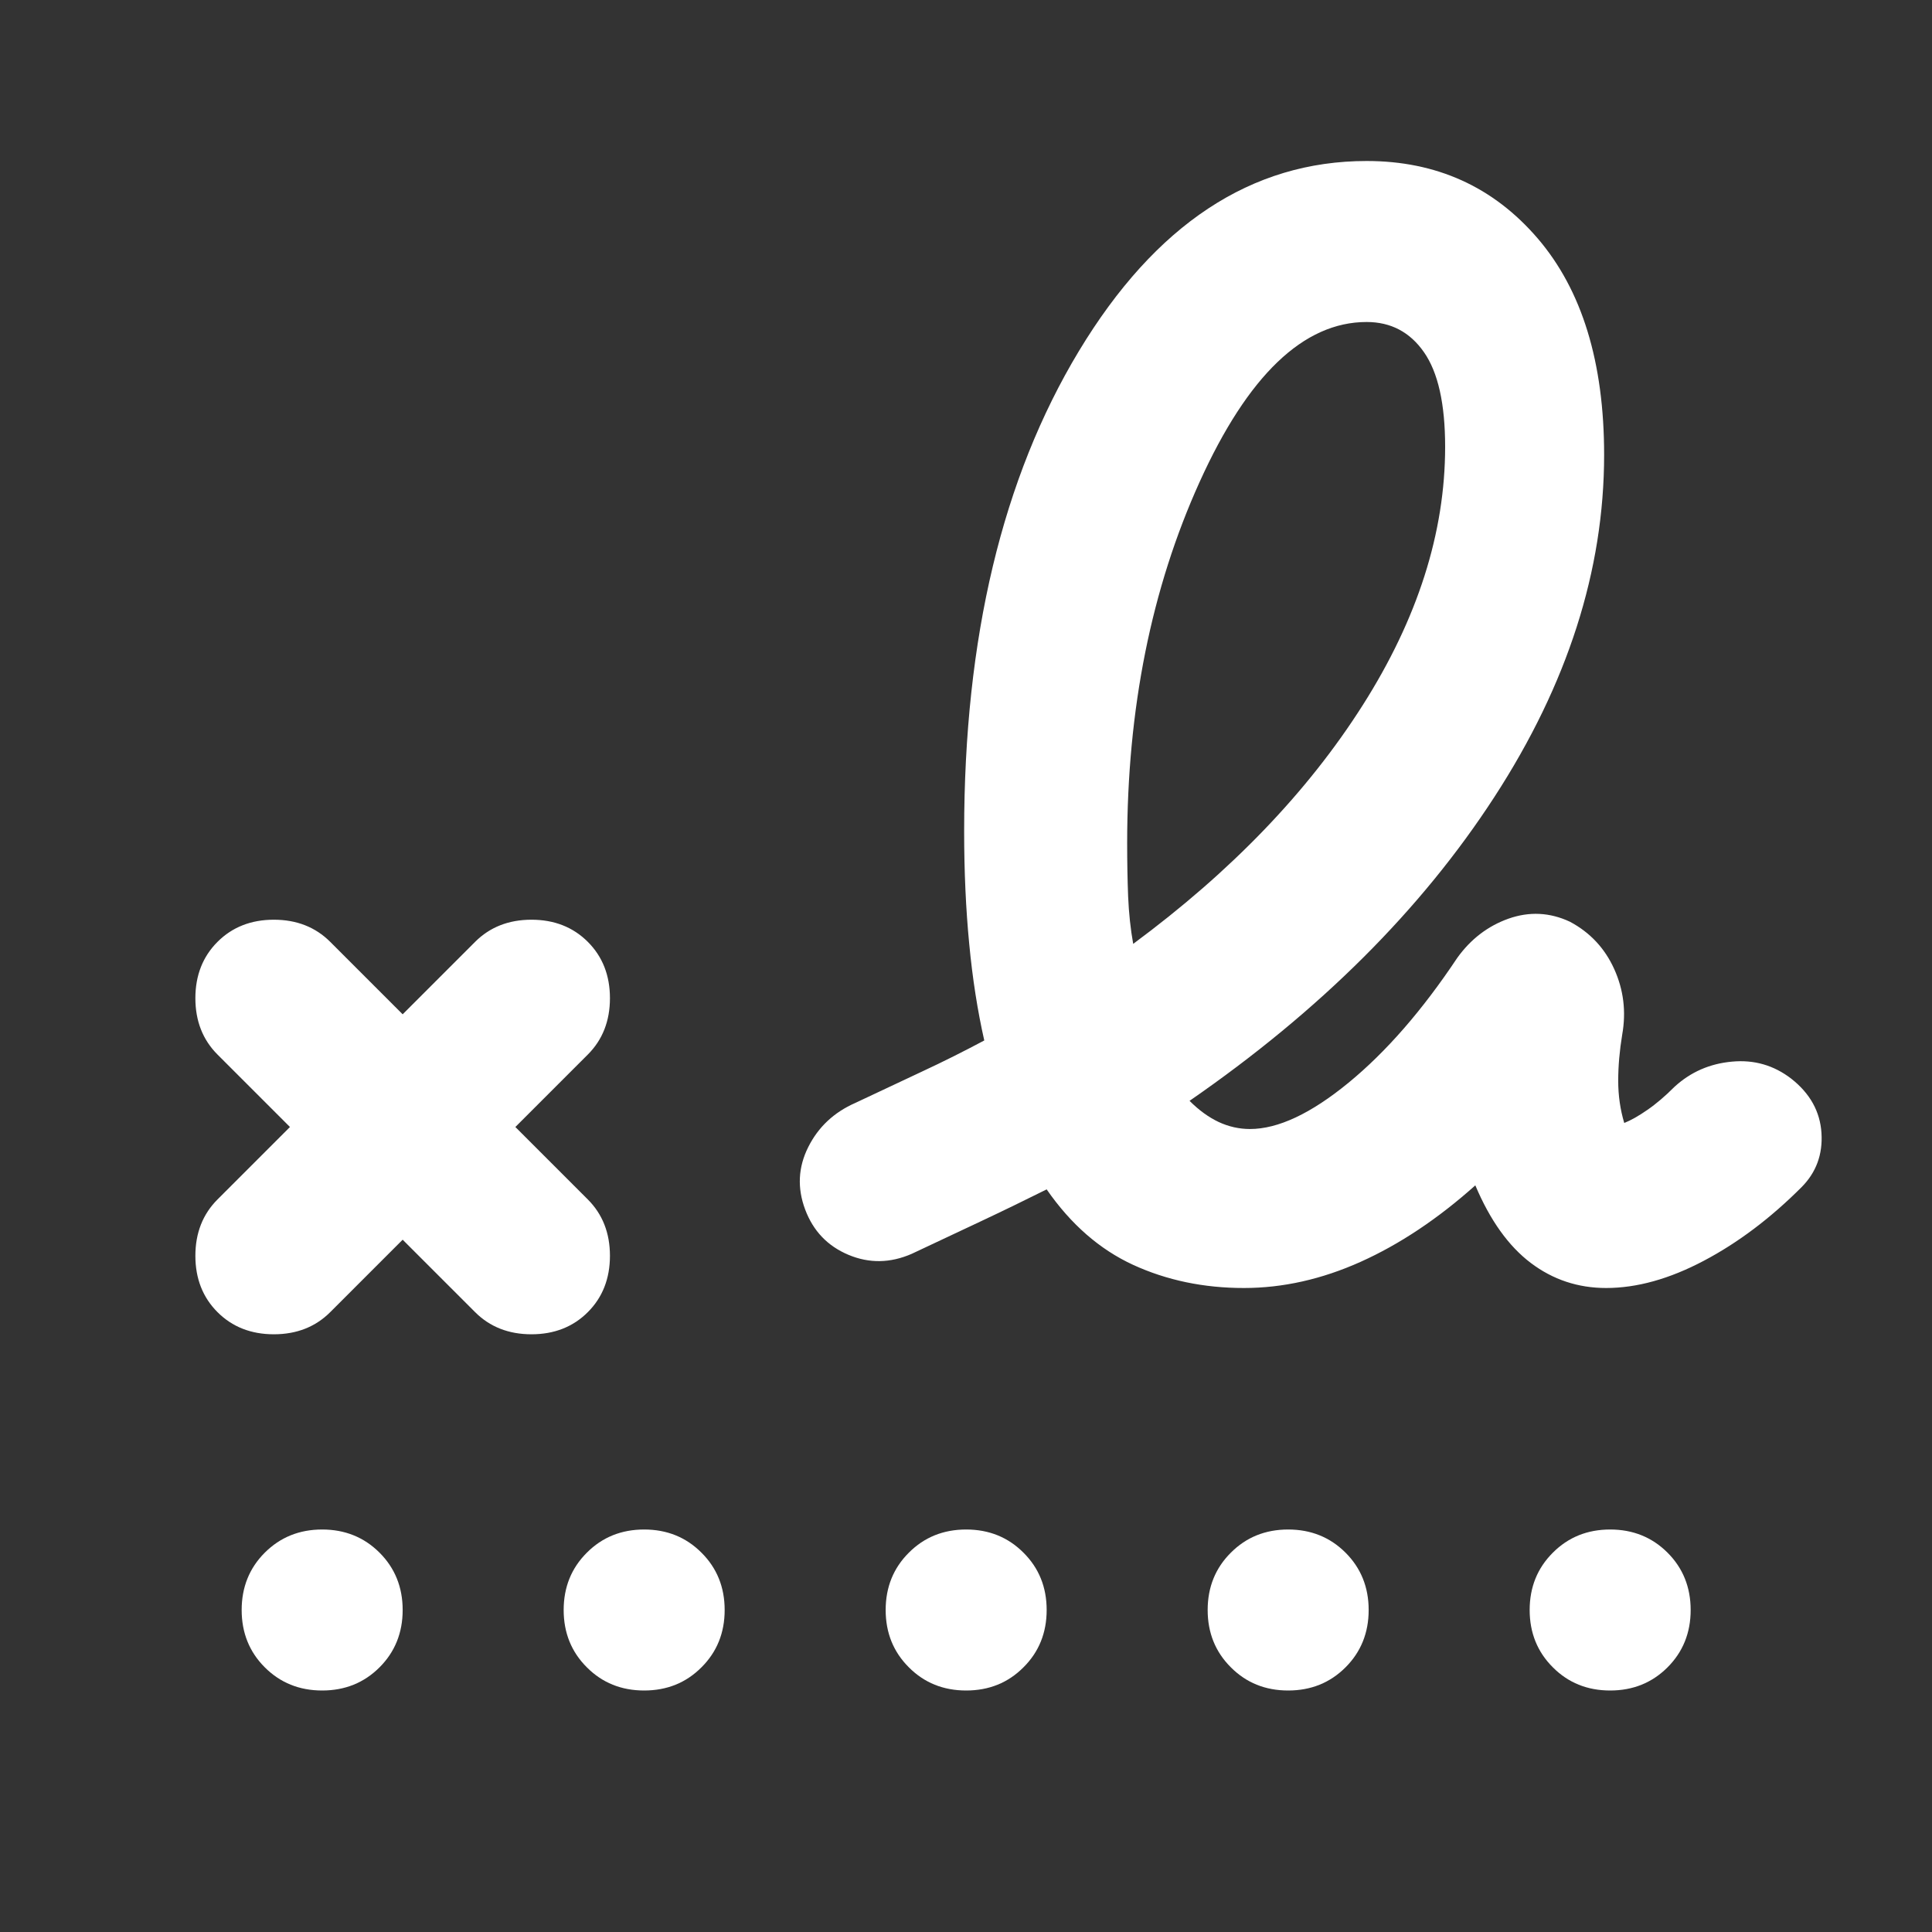 <svg width="24" height="24" viewBox="0 0 24 24" fill="none" xmlns="http://www.w3.org/2000/svg">
<rect x="0" y="0" width="24" height="24" fill="#333333" stroke="none"/>
<mask id="mask0_7011_37795" style="mask-type:alpha" maskUnits="userSpaceOnUse" x="0" y="0" width="24" height="24">
<rect width="24" height="24" fill="#D9D9D9"/>
</mask>
<g mask="url(#mask0_7011_37795)">
<path d="M14.077 11.725C15.294 10.825 16.244 9.838 16.927 8.762C17.61 7.688 17.952 6.617 17.952 5.55C17.952 5.017 17.864 4.625 17.689 4.375C17.515 4.125 17.277 4 16.977 4C16.194 4 15.502 4.662 14.902 5.987C14.302 7.312 14.002 8.808 14.002 10.475C14.002 10.708 14.006 10.929 14.014 11.137C14.023 11.346 14.044 11.542 14.077 11.725ZM4.102 16.3C3.919 16.483 3.685 16.575 3.402 16.575C3.119 16.575 2.885 16.483 2.702 16.3C2.519 16.117 2.427 15.883 2.427 15.6C2.427 15.317 2.519 15.083 2.702 14.9L3.602 14L2.702 13.1C2.519 12.917 2.427 12.683 2.427 12.4C2.427 12.117 2.519 11.883 2.702 11.7C2.885 11.517 3.119 11.425 3.402 11.425C3.685 11.425 3.919 11.517 4.102 11.7L5.002 12.6L5.902 11.7C6.085 11.517 6.319 11.425 6.602 11.425C6.885 11.425 7.119 11.517 7.302 11.7C7.485 11.883 7.577 12.117 7.577 12.4C7.577 12.683 7.485 12.917 7.302 13.1L6.402 14L7.302 14.9C7.485 15.083 7.577 15.317 7.577 15.6C7.577 15.883 7.485 16.117 7.302 16.3C7.119 16.483 6.885 16.575 6.602 16.575C6.319 16.575 6.085 16.483 5.902 16.3L5.002 15.4L4.102 16.3ZM15.452 16C14.952 16 14.494 15.904 14.077 15.713C13.66 15.521 13.302 15.208 13.002 14.775C12.735 14.908 12.46 15.042 12.177 15.175L11.327 15.575C11.06 15.692 10.798 15.696 10.54 15.588C10.281 15.479 10.102 15.292 10.002 15.025C9.902 14.758 9.915 14.5 10.04 14.25C10.165 14 10.36 13.817 10.627 13.7C10.91 13.567 11.185 13.438 11.452 13.312C11.719 13.188 11.977 13.058 12.227 12.925C12.144 12.558 12.081 12.158 12.04 11.725C11.998 11.292 11.977 10.825 11.977 10.325C11.977 7.925 12.452 5.938 13.402 4.362C14.352 2.788 15.544 2 16.977 2C17.844 2 18.552 2.321 19.102 2.962C19.652 3.604 19.927 4.5 19.927 5.65C19.927 7.083 19.473 8.5 18.564 9.9C17.656 11.3 16.394 12.558 14.777 13.675C14.894 13.792 15.014 13.879 15.139 13.938C15.264 13.996 15.394 14.025 15.527 14.025C15.877 14.025 16.285 13.833 16.752 13.45C17.219 13.067 17.669 12.55 18.102 11.9C18.269 11.667 18.481 11.504 18.739 11.412C18.998 11.321 19.252 11.333 19.502 11.45C19.752 11.583 19.935 11.779 20.052 12.037C20.169 12.296 20.202 12.567 20.152 12.85C20.119 13.05 20.102 13.242 20.102 13.425C20.102 13.608 20.127 13.783 20.177 13.95C20.26 13.917 20.356 13.863 20.465 13.787C20.573 13.713 20.685 13.617 20.802 13.5C21.002 13.317 21.239 13.213 21.515 13.188C21.79 13.162 22.035 13.233 22.252 13.4C22.485 13.583 22.61 13.808 22.627 14.075C22.644 14.342 22.56 14.567 22.377 14.75C21.994 15.133 21.59 15.438 21.165 15.662C20.739 15.887 20.335 16 19.952 16C19.602 16 19.29 15.896 19.015 15.688C18.739 15.479 18.51 15.158 18.327 14.725C17.86 15.142 17.385 15.458 16.902 15.675C16.419 15.892 15.935 16 15.452 16ZM4.002 21C3.719 21 3.481 20.904 3.289 20.712C3.098 20.521 3.002 20.283 3.002 20C3.002 19.717 3.098 19.479 3.289 19.288C3.481 19.096 3.719 19 4.002 19C4.285 19 4.523 19.096 4.715 19.288C4.906 19.479 5.002 19.717 5.002 20C5.002 20.283 4.906 20.521 4.715 20.712C4.523 20.904 4.285 21 4.002 21ZM8.002 21C7.719 21 7.481 20.904 7.29 20.712C7.098 20.521 7.002 20.283 7.002 20C7.002 19.717 7.098 19.479 7.29 19.288C7.481 19.096 7.719 19 8.002 19C8.285 19 8.523 19.096 8.714 19.288C8.906 19.479 9.002 19.717 9.002 20C9.002 20.283 8.906 20.521 8.714 20.712C8.523 20.904 8.285 21 8.002 21ZM12.002 21C11.719 21 11.481 20.904 11.29 20.712C11.098 20.521 11.002 20.283 11.002 20C11.002 19.717 11.098 19.479 11.29 19.288C11.481 19.096 11.719 19 12.002 19C12.285 19 12.523 19.096 12.714 19.288C12.906 19.479 13.002 19.717 13.002 20C13.002 20.283 12.906 20.521 12.714 20.712C12.523 20.904 12.285 21 12.002 21ZM16.002 21C15.719 21 15.481 20.904 15.29 20.712C15.098 20.521 15.002 20.283 15.002 20C15.002 19.717 15.098 19.479 15.29 19.288C15.481 19.096 15.719 19 16.002 19C16.285 19 16.523 19.096 16.715 19.288C16.906 19.479 17.002 19.717 17.002 20C17.002 20.283 16.906 20.521 16.715 20.712C16.523 20.904 16.285 21 16.002 21ZM20.002 21C19.719 21 19.481 20.904 19.29 20.712C19.098 20.521 19.002 20.283 19.002 20C19.002 19.717 19.098 19.479 19.29 19.288C19.481 19.096 19.719 19 20.002 19C20.285 19 20.523 19.096 20.715 19.288C20.906 19.479 21.002 19.717 21.002 20C21.002 20.283 20.906 20.521 20.715 20.712C20.523 20.904 20.285 21 20.002 21Z" fill="white"/>
</g>
</svg>
